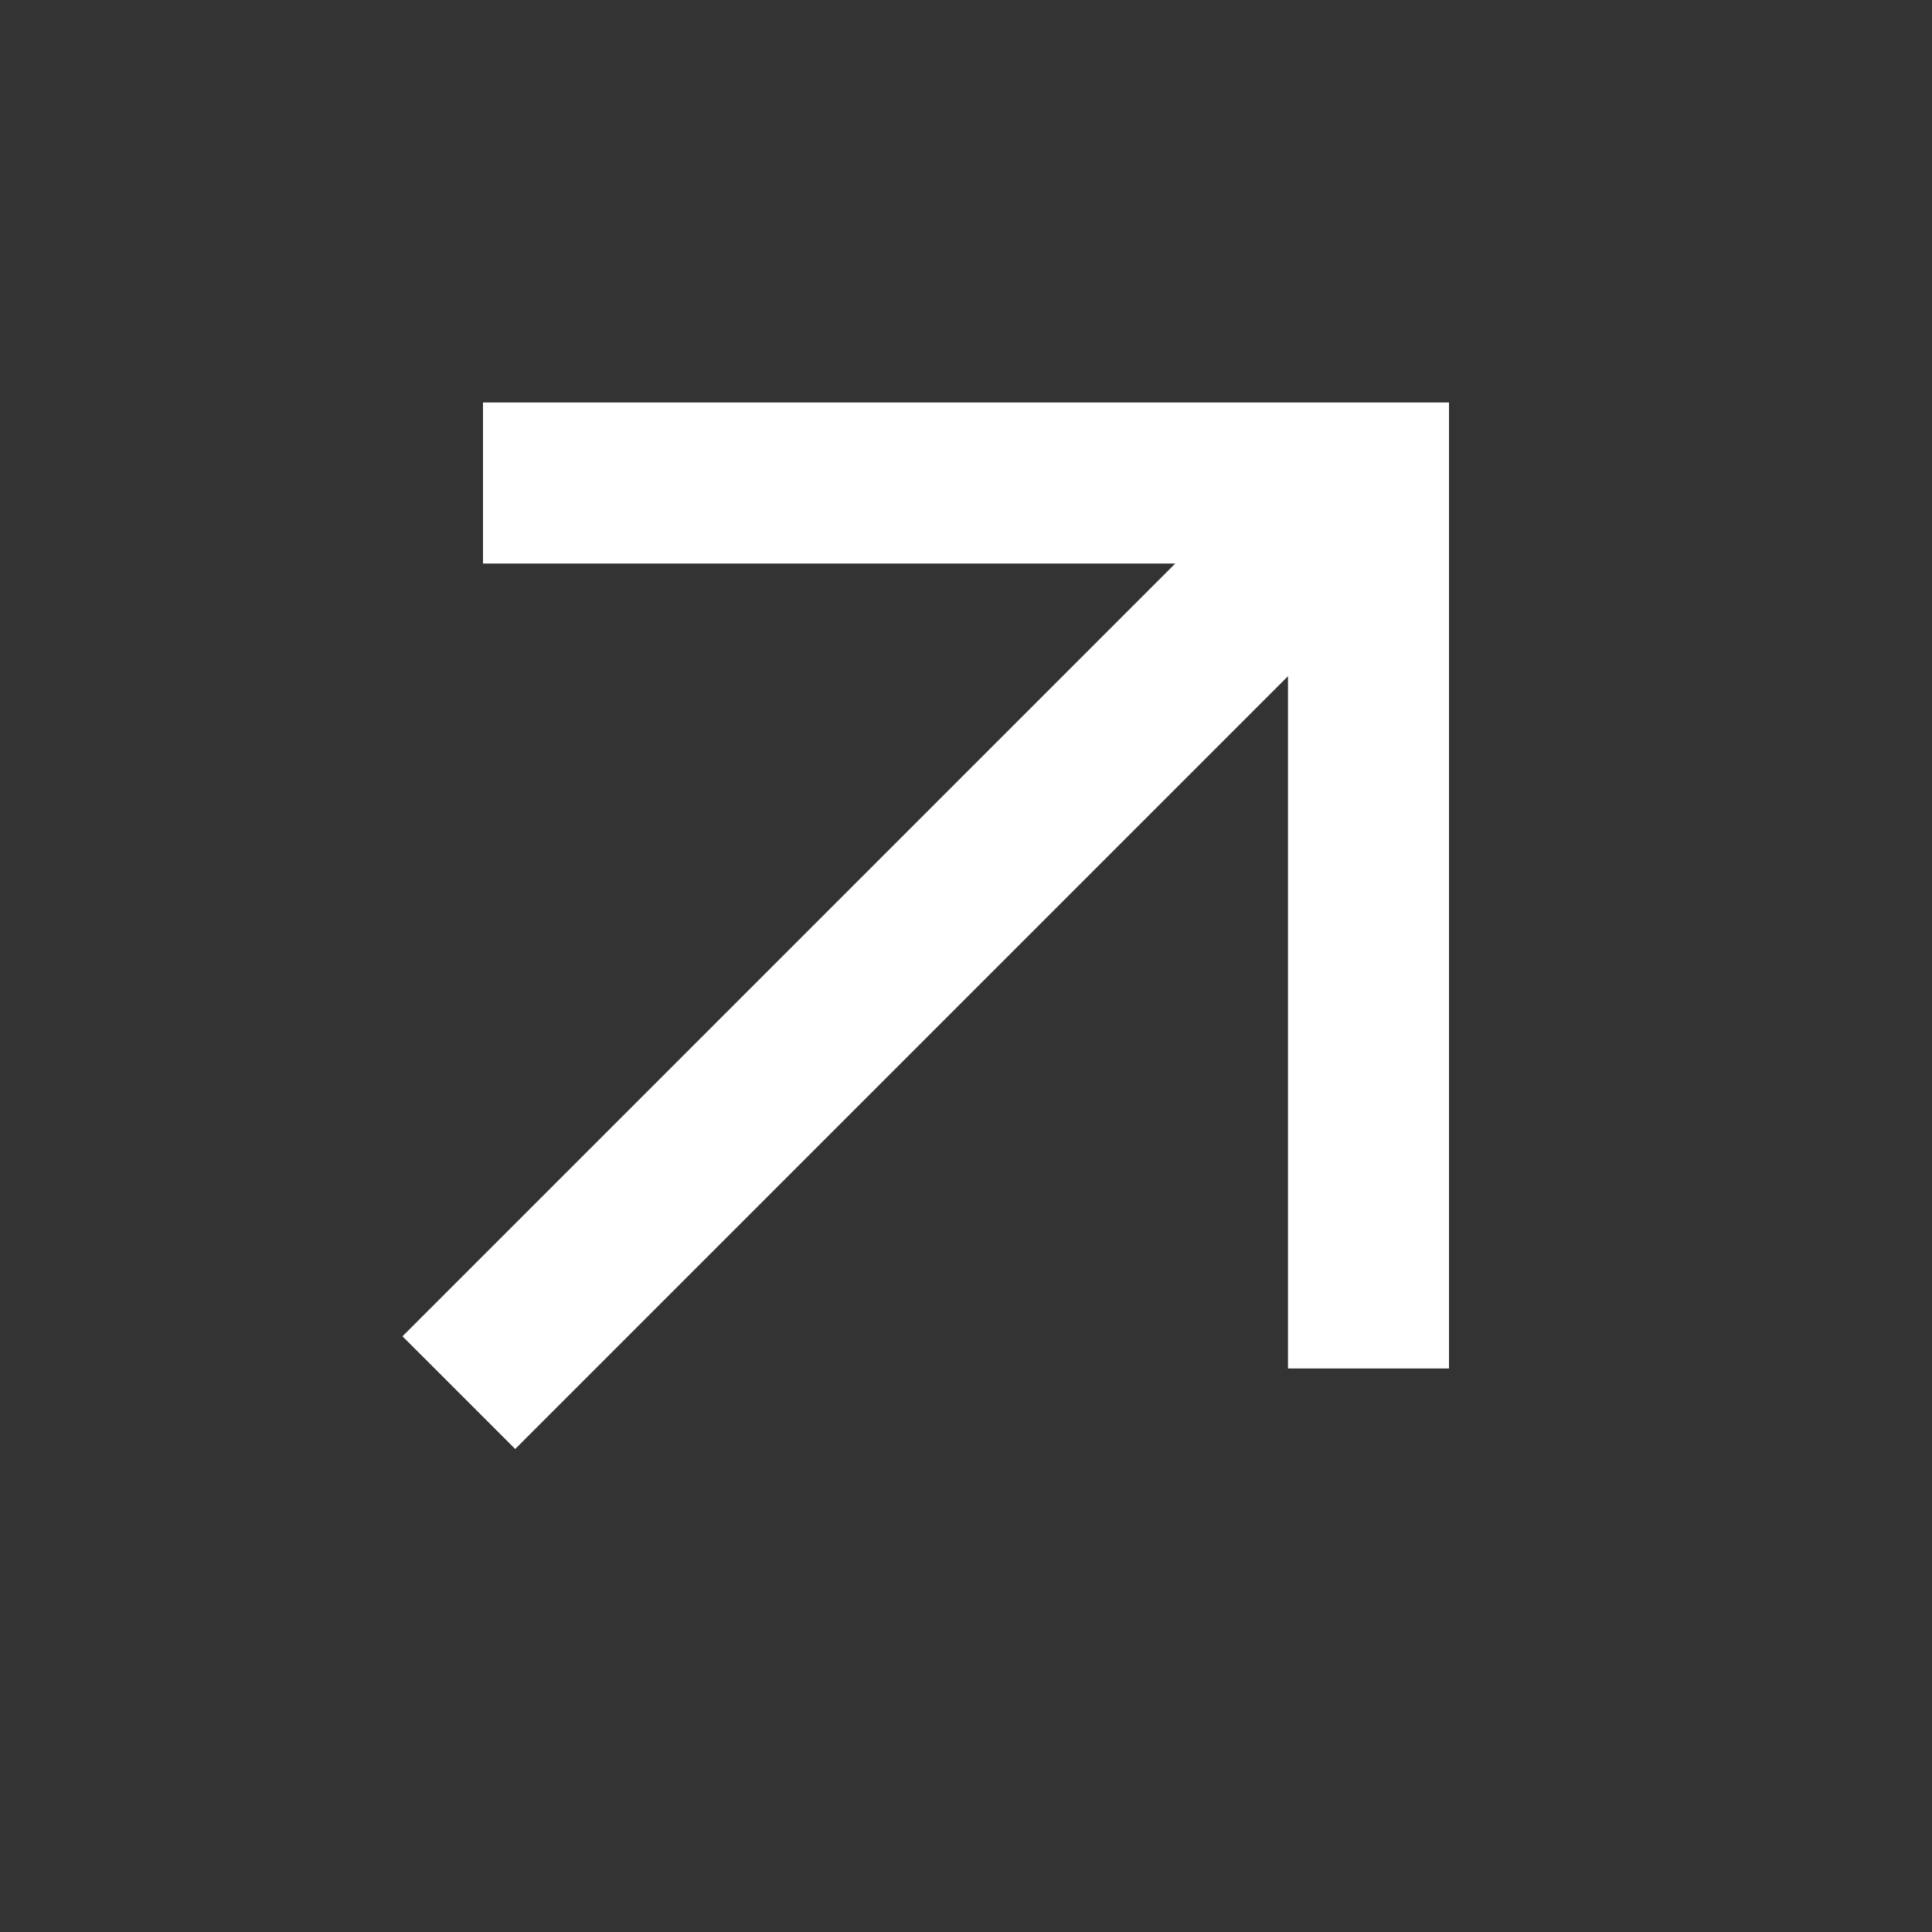 <?xml version="1.0" encoding="utf-8"?>
<svg xmlns="http://www.w3.org/2000/svg" fill="none" height="100%" overflow="visible" preserveAspectRatio="none" style="display: block;" viewBox="0 0 24 24" width="100%">
<rect x="0" y="0" width="24" height="24" fill="#333333" stroke="none"/>
<g id="arrow_outward_24dp_000_FILL0_wght400_GRAD0_opsz24 2">
<path d="M6.4 18L5 16.6L14.6 7H6V5H18V17H16V8.4L6.4 18Z" fill="white" id="Vector"/>
</g>
</svg>
